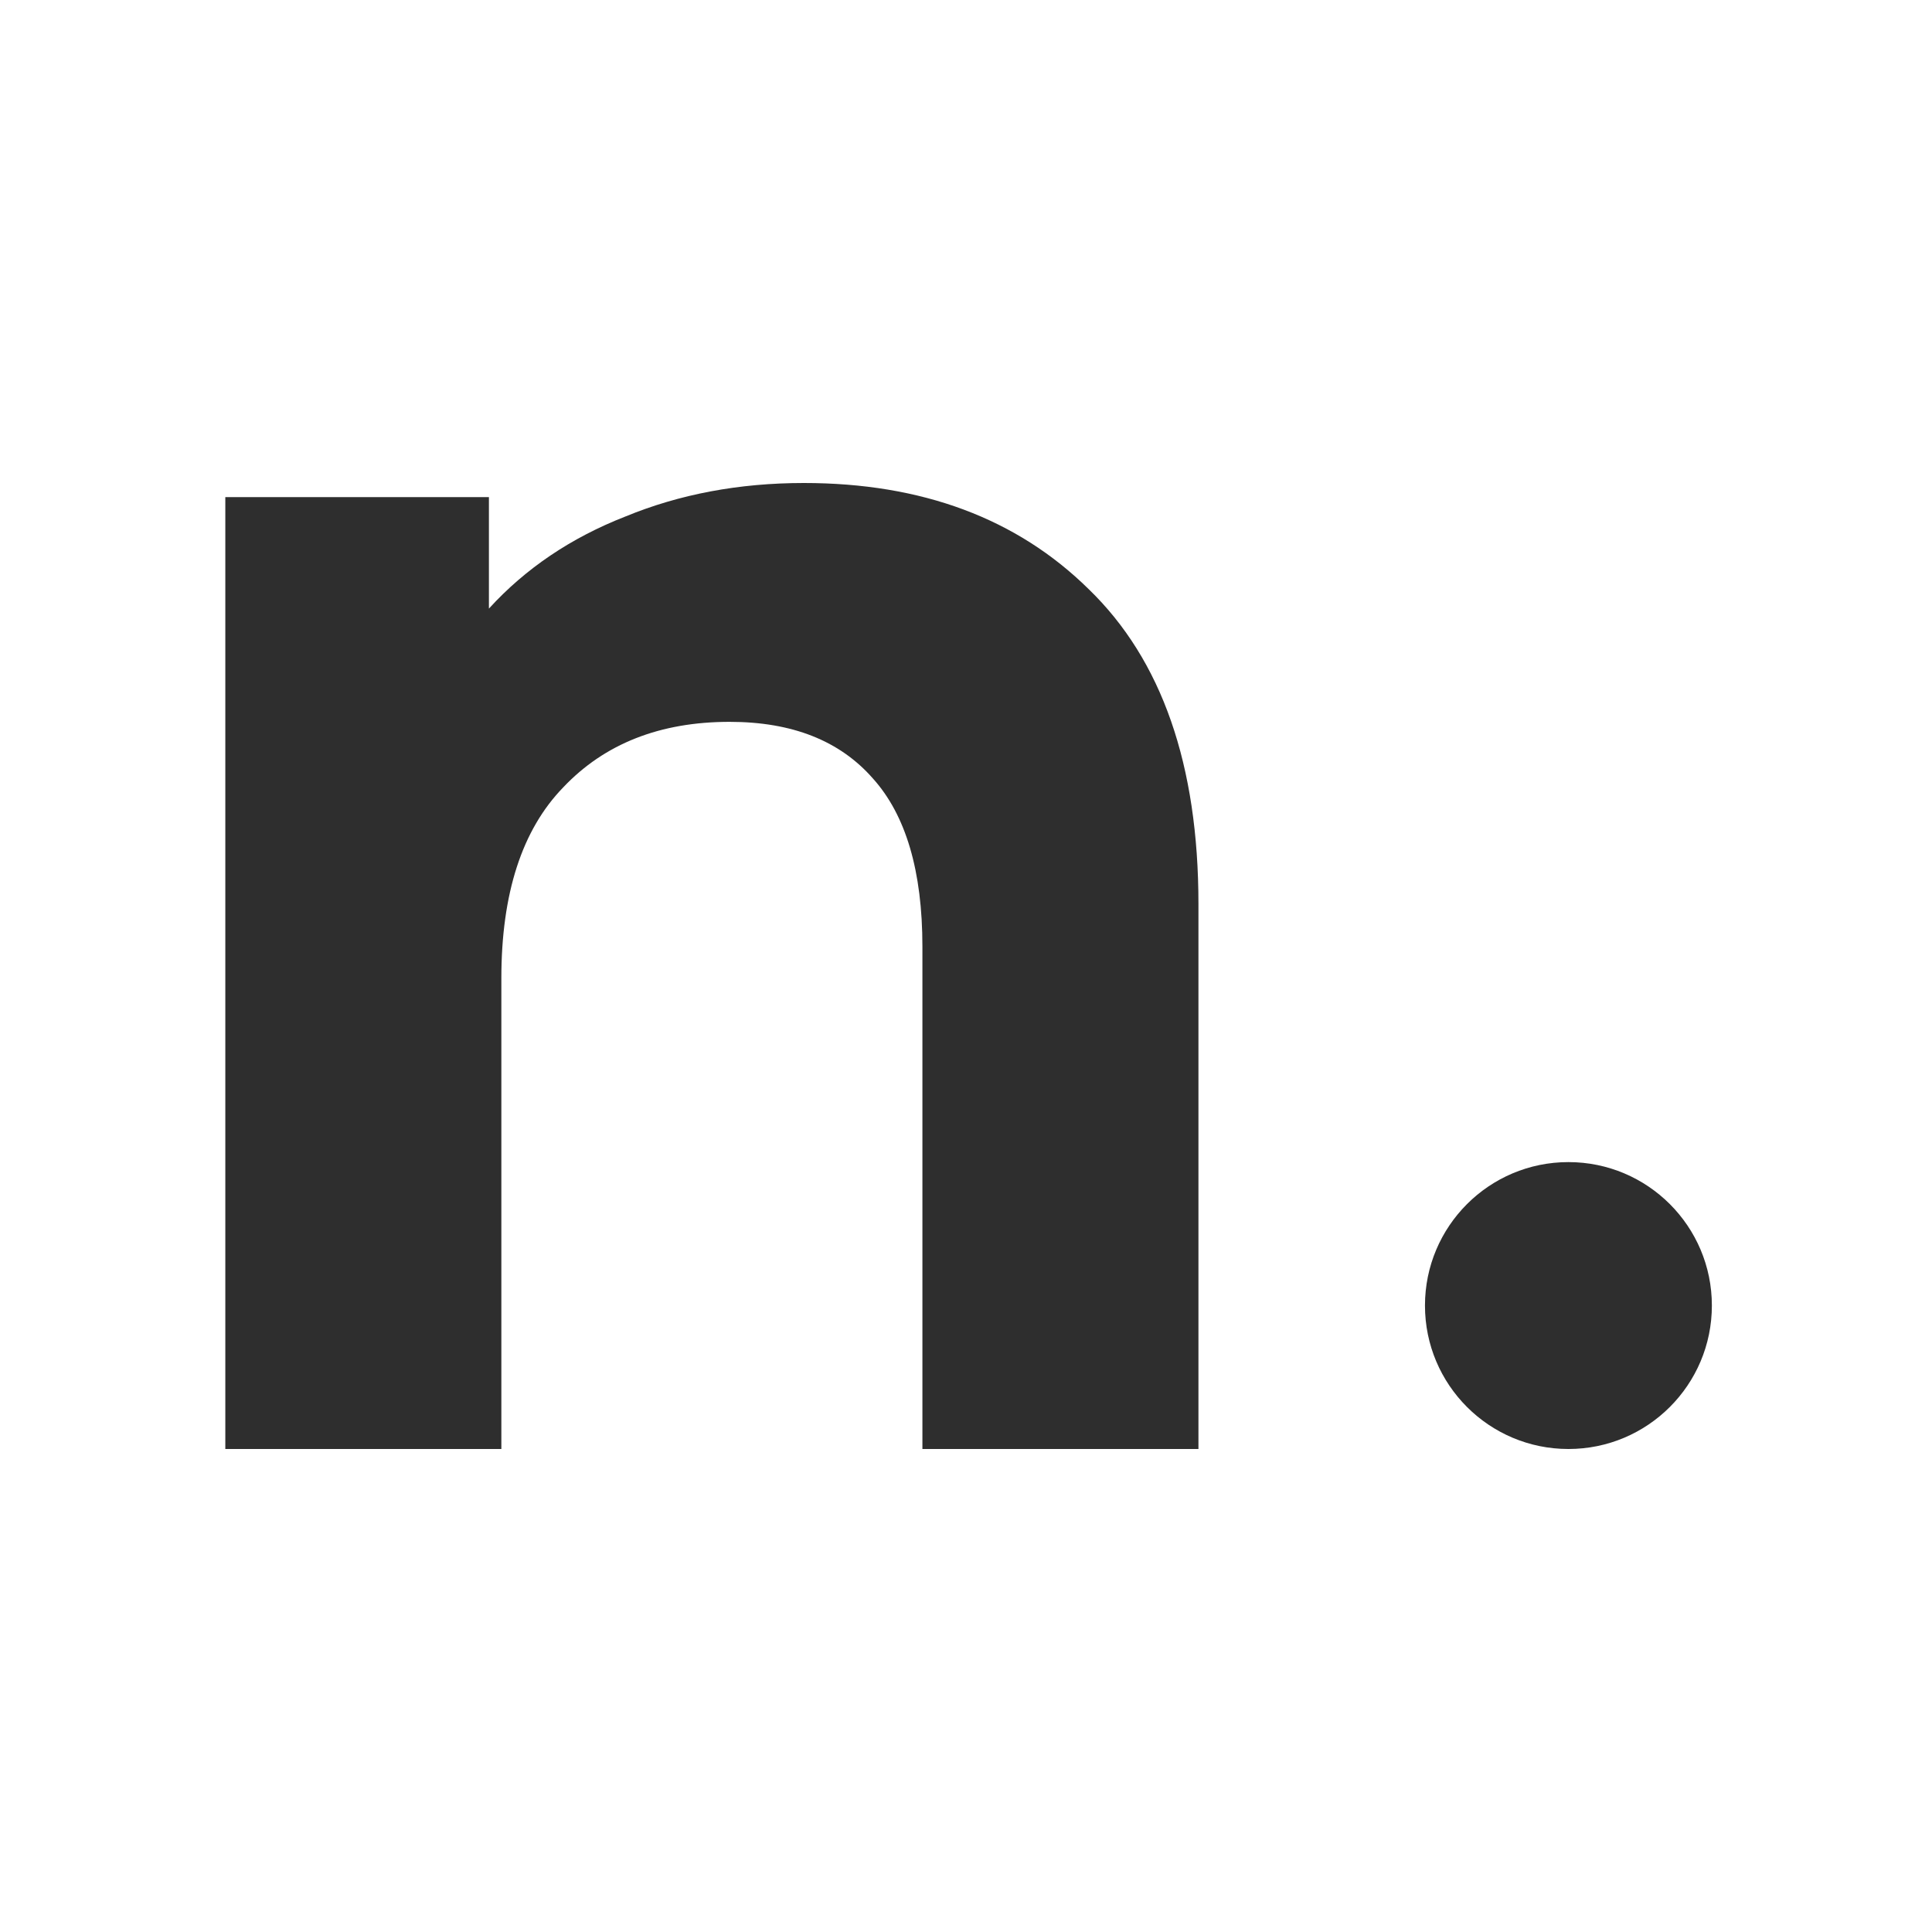 <?xml version="1.0" encoding="UTF-8"?> <svg xmlns="http://www.w3.org/2000/svg" width="16" height="16" viewBox="0 0 16 16" fill="none"> <path d="M6.657 4C7.634 4 8.421 4.293 9.016 4.879C9.622 5.465 9.925 6.335 9.925 7.487V12H7.639V7.839C7.639 7.214 7.502 6.75 7.229 6.447C6.955 6.134 6.56 5.978 6.042 5.978C5.466 5.978 5.007 6.159 4.665 6.52C4.323 6.872 4.152 7.399 4.152 8.103V12H1.866V4.117H4.049V5.04C4.352 4.708 4.728 4.454 5.178 4.278C5.627 4.093 6.12 4 6.657 4Z" fill="#2E2E2E"></path> <circle cx="12.989" cy="10.812" r="1.188" fill="#2E2E2E"></circle> </svg> 